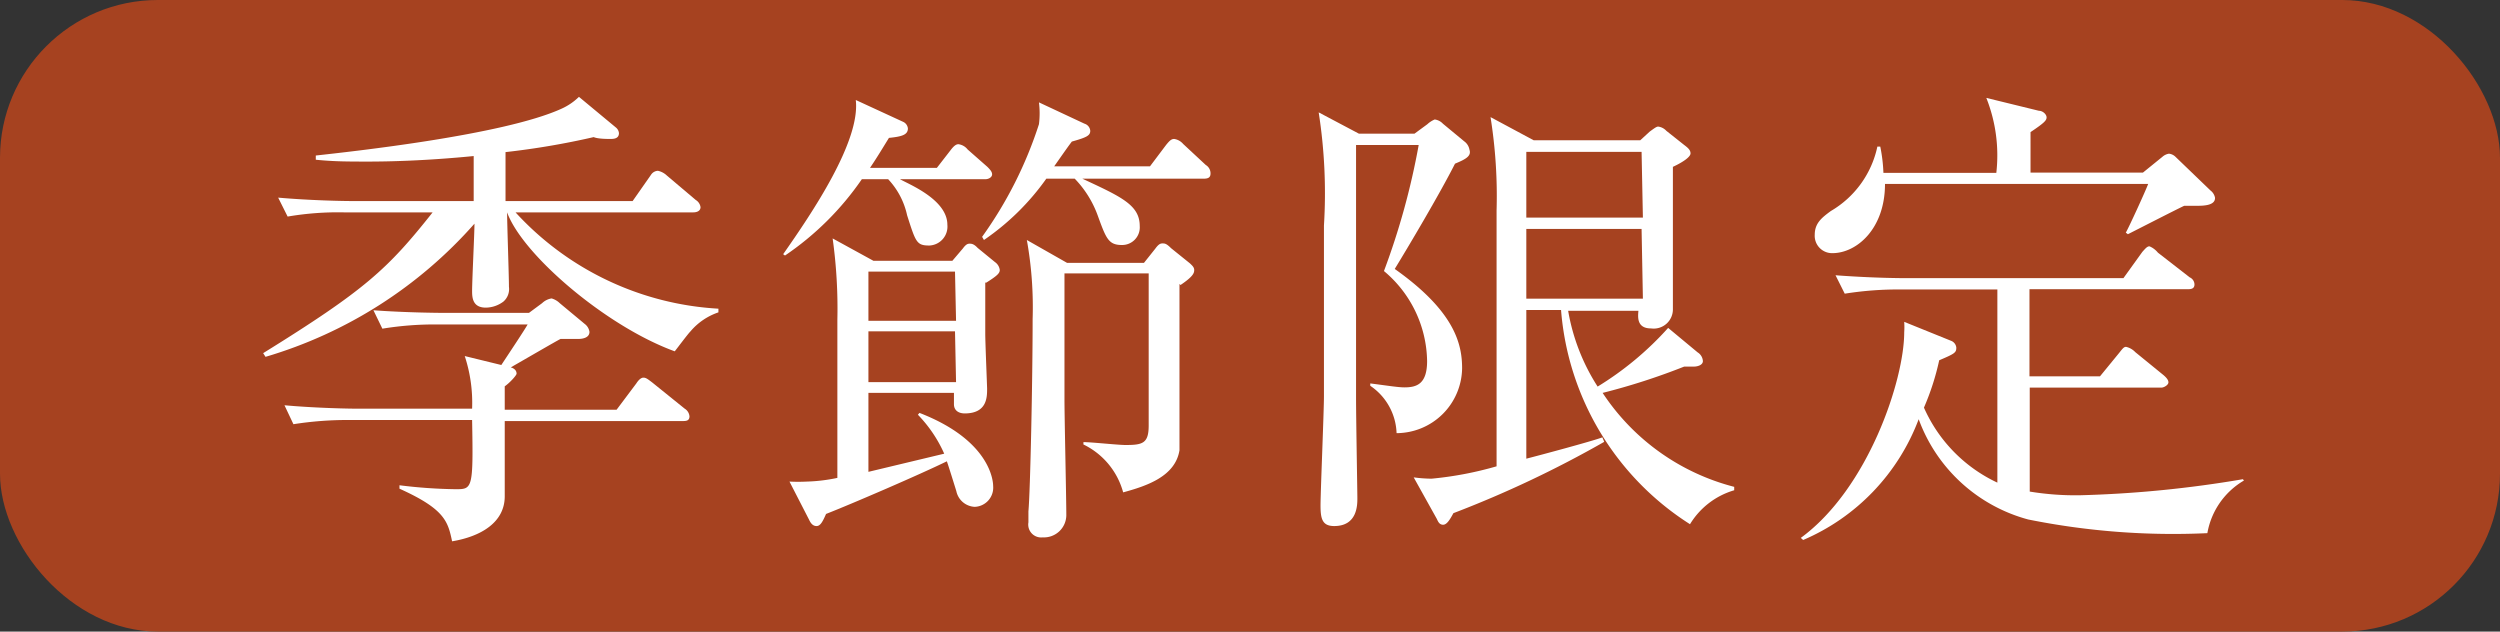 <svg xmlns="http://www.w3.org/2000/svg" viewBox="0 0 95 24"><rect x="0" y="0" width="95" height="24" fill="#333333" stroke="none"/><defs><style>.cls-1{fill:#a64220;}.cls-2{fill:#fff;}</style></defs><g id="レイヤー_2" data-name="レイヤー 2"><g id="デザイン"><rect class="cls-1" width="95" height="24" rx="6"/><path class="cls-2" d="M26.24,12.59c-.11.11-.51.65-.6.76-2.59-.94-5.78-3.66-6.37-5.28h0c0,.45.07,2.41.07,2.83a.63.63,0,0,1-.21.56,1.13,1.13,0,0,1-.67.23c-.5,0-.52-.38-.52-.63,0-.41.09-2.2.09-2.56a17,17,0,0,1-7.94,5.06L10,13.42c3.87-2.4,4.73-3.19,6.44-5.35H13.06a11.3,11.3,0,0,0-2.13.16l-.36-.72c1.24.11,2.52.13,2.77.13H18V5.93c-1.82.18-3.24.21-4,.21s-1.3,0-2-.07V5.91c1.26-.14,7.13-.77,9.34-1.78A2.28,2.28,0,0,0,22,3.68l1.41,1.17a.31.31,0,0,1,.11.21c0,.22-.22.22-.33.22s-.47,0-.63-.07a29.61,29.61,0,0,1-3.35.57V7.64h4.83l.7-1A.33.33,0,0,1,25,6.49a.7.7,0,0,1,.34.18l1.1.93a.38.38,0,0,1,.18.27c0,.16-.16.2-.27.2H19.59a11.32,11.32,0,0,0,7.71,3.66v.14A2.39,2.39,0,0,0,26.24,12.59ZM25.93,16H19.18c0,.45,0,2.7,0,2.86,0,1-.92,1.53-2,1.71-.16-.75-.27-1.22-2-2v-.13a18.9,18.9,0,0,0,2.13.15c.64,0,.68,0,.63-2.63H13.27a13.19,13.19,0,0,0-2.12.16l-.34-.72c1.22.11,2.5.13,2.75.13h4.38a5.68,5.68,0,0,0-.28-2l1.39.34c.33-.5.87-1.31,1-1.54H16.66a12.22,12.22,0,0,0-2.13.16l-.34-.7c1.22.09,2.5.1,2.76.1H20.1l.5-.37a.68.68,0,0,1,.36-.18.73.73,0,0,1,.31.18l.95.79a.46.46,0,0,1,.18.3c0,.24-.29.27-.43.27H21.3c-.18.09-1.26.72-1.89,1.08.2.06.22.18.22.24s-.25.34-.45.48v.89h4.25l.75-1c.07-.11.17-.22.27-.22s.17.06.33.18l1.24,1a.38.38,0,0,1,.18.29C26.2,16,26.06,16,25.93,16Z"/><path class="cls-2" d="M37.44,6.81H34.2C34.53,7,36,7.58,36,8.54a.72.72,0,0,1-.68.79c-.49,0-.52-.12-.85-1.15a2.89,2.89,0,0,0-.72-1.37h-1a11.08,11.08,0,0,1-2.92,2.9l-.07-.05c1.1-1.57,2.94-4.29,2.76-5.86l1.8.83a.31.31,0,0,1,.18.25c0,.24-.22.31-.72.36-.29.47-.45.74-.72,1.14h2.54l.52-.67c.12-.16.21-.23.3-.23a.53.53,0,0,1,.35.2l.75.66c.13.13.18.2.18.29S37.59,6.81,37.44,6.81Zm0,3.93v1.94c0,.34.07,2,.07,2.09,0,.32,0,.94-.85.94-.23,0-.41-.11-.41-.35,0-.07,0-.36,0-.43H33c0,.85,0,2.18,0,3l2.88-.69a5.08,5.08,0,0,0-1-1.48l.06-.07c2.79,1.08,2.8,2.7,2.8,2.78a.73.73,0,0,1-.7.79.75.75,0,0,1-.7-.6c-.05-.16-.31-1-.36-1.13-1,.49-3.57,1.6-4.59,2-.13.3-.22.46-.36.46s-.22-.1-.29-.25L30,18.3a6.52,6.52,0,0,0,.66,0,6.42,6.42,0,0,0,1.16-.14c0-.86,0-5.08,0-6a19.29,19.29,0,0,0-.18-3.1l1.55.85h3l.4-.47c.11-.15.18-.18.25-.18s.16,0,.31.16l.66.54a.43.43,0,0,1,.18.29C38,10.38,37.89,10.48,37.48,10.74Zm-1.15-.42H33v1.87h3.33Zm0,2.27H33v1.93h3.33Zm9.41-5.8H41.13c1.48.69,2.18,1,2.18,1.8a.67.67,0,0,1-.68.72c-.51,0-.6-.25-.92-1.13a3.94,3.94,0,0,0-.87-1.39H39.76a9.39,9.39,0,0,1-2.37,2.33L37.32,9a15.47,15.47,0,0,0,2.16-4.28,3.31,3.31,0,0,0,0-.83l1.73.81a.31.31,0,0,1,.22.27c0,.18-.13.25-.7.41-.15.2-.2.27-.67.94h3.64l.61-.81c.13-.16.2-.23.31-.23a.56.56,0,0,1,.34.19l.86.8a.37.37,0,0,1,.18.32C46,6.74,45.92,6.79,45.74,6.79Zm-.88,4c0,1,0,6,0,6.32-.16,1-1.26,1.36-2.14,1.6a2.85,2.85,0,0,0-1.51-1.82l0-.09c.3,0,1.31.11,1.6.11.65,0,.88-.06.88-.74V10.39h-3.2c0,1.07,0,3.62,0,4.79,0,.69.07,3.77.07,4.4a.85.85,0,0,1-.9.84.49.49,0,0,1-.54-.57c0-.09,0-.26,0-.42.07-.75.16-5,.16-7.31a14.44,14.44,0,0,0-.22-3l1.53.87h2.92l.43-.54c.11-.15.18-.2.27-.2s.15,0,.33.18l.72.58c.07.07.16.14.16.25S45.35,10.5,44.86,10.83Z"/><path class="cls-2" d="M55.29,6.22c-.58,1.15-1.8,3.2-2.29,4,2.29,1.62,2.56,2.86,2.56,3.78a2.5,2.5,0,0,1-2.49,2.46,2.26,2.26,0,0,0-1-1.8l0-.09c.7.09,1.06.15,1.3.15.47,0,.86-.13.86-1a4.54,4.54,0,0,0-1.64-3.42,27.5,27.5,0,0,0,1.32-4.79H51.53c0,2.81,0,9.17,0,9.58,0,.85.05,3.58.05,3.84s0,1.06-.88,1.06c-.45,0-.52-.27-.52-.78s.13-3.58.13-4.16,0-4.44,0-5.16c0-.43,0-.89,0-1.32a19.93,19.93,0,0,0-.2-4.3l1.53.81h2.11l.49-.36a.93.93,0,0,1,.28-.18.52.52,0,0,1,.31.16l.81.67a.5.5,0,0,1,.2.32C55.92,5.93,55.7,6.05,55.29,6.22Zm8.93,13.7a10.63,10.63,0,0,1-4.9-8.14H58v5.65c.47-.12,2.49-.66,2.89-.81l.07.17a41.22,41.22,0,0,1-5.73,2.71c-.13.24-.25.44-.39.44s-.19-.11-.24-.22l-.88-1.58a5.45,5.45,0,0,0,.68.05,13.36,13.36,0,0,0,2.47-.47c0-1.85,0-8.33,0-9.72a19,19,0,0,0-.23-3.55l1.64.88h4.05L62.69,5c.14-.1.25-.19.32-.19a.51.51,0,0,1,.31.16l.68.54c.16.12.24.2.24.32s-.24.31-.67.51c0,2.16,0,3,0,4.1,0,.22,0,1.12,0,1.3a.73.73,0,0,1-.83.74c-.55,0-.5-.44-.48-.67H59.59a7.72,7.72,0,0,0,1.12,2.88,12,12,0,0,0,2.68-2.23l1.12.93a.42.42,0,0,1,.2.33c0,.16-.22.21-.33.21H64a24.86,24.86,0,0,1-3.1,1,8.54,8.54,0,0,0,5,3.57v.13A2.93,2.93,0,0,0,64.22,19.92ZM62.38,5.77H58v2.5h4.43Zm0,2.93H58v2.65h4.43Z"/><path class="cls-2" d="M85.27,18.26a2.89,2.89,0,0,0-1.39,2,27.87,27.87,0,0,1-6.81-.52,6.13,6.13,0,0,1-4.16-3.81,8.09,8.09,0,0,1-4.39,4.59l-.09-.08c2.56-1.87,3.93-6,3.93-7.81a2.89,2.89,0,0,0,0-.4l1.78.72a.31.31,0,0,1,.2.26c0,.19-.06.23-.65.48a9.66,9.66,0,0,1-.58,1.8,5.68,5.68,0,0,0,2.79,2.85V11H72.23a12.92,12.92,0,0,0-2.13.16l-.35-.7c1.47.11,2.55.11,2.77.11h8.17l.72-1c.11-.12.18-.21.27-.21A.82.82,0,0,1,82,9.6l1.21.94a.3.3,0,0,1,.18.27c0,.18-.16.18-.27.18h-6V14.3h2.68l.72-.88c.13-.16.18-.24.27-.24a.7.7,0,0,1,.35.2l1.08.88c.09.08.18.17.18.27s-.17.2-.27.2h-5v3.95a10.71,10.71,0,0,0,1.91.14,43.31,43.31,0,0,0,6.19-.61ZM83.48,7.82H83c-.34.16-1.84.93-2.14,1.08l-.08-.06c.09-.14.76-1.6.85-1.85h-10c0,1.71-1.08,2.63-2,2.63a.66.66,0,0,1-.67-.7c0-.44.27-.65.61-.9a3.73,3.73,0,0,0,1.77-2.45h.11a6.09,6.09,0,0,1,.12,1h4.29a5.91,5.91,0,0,0-.38-2.85l2,.49c.15,0,.29.14.29.25s-.07.2-.61.56V6.56h4.27l.74-.6a.49.49,0,0,1,.25-.12.42.42,0,0,1,.25.12L84,7.24a.45.45,0,0,1,.17.27C84.19,7.82,83.7,7.82,83.48,7.82Z"/></g></g></svg>